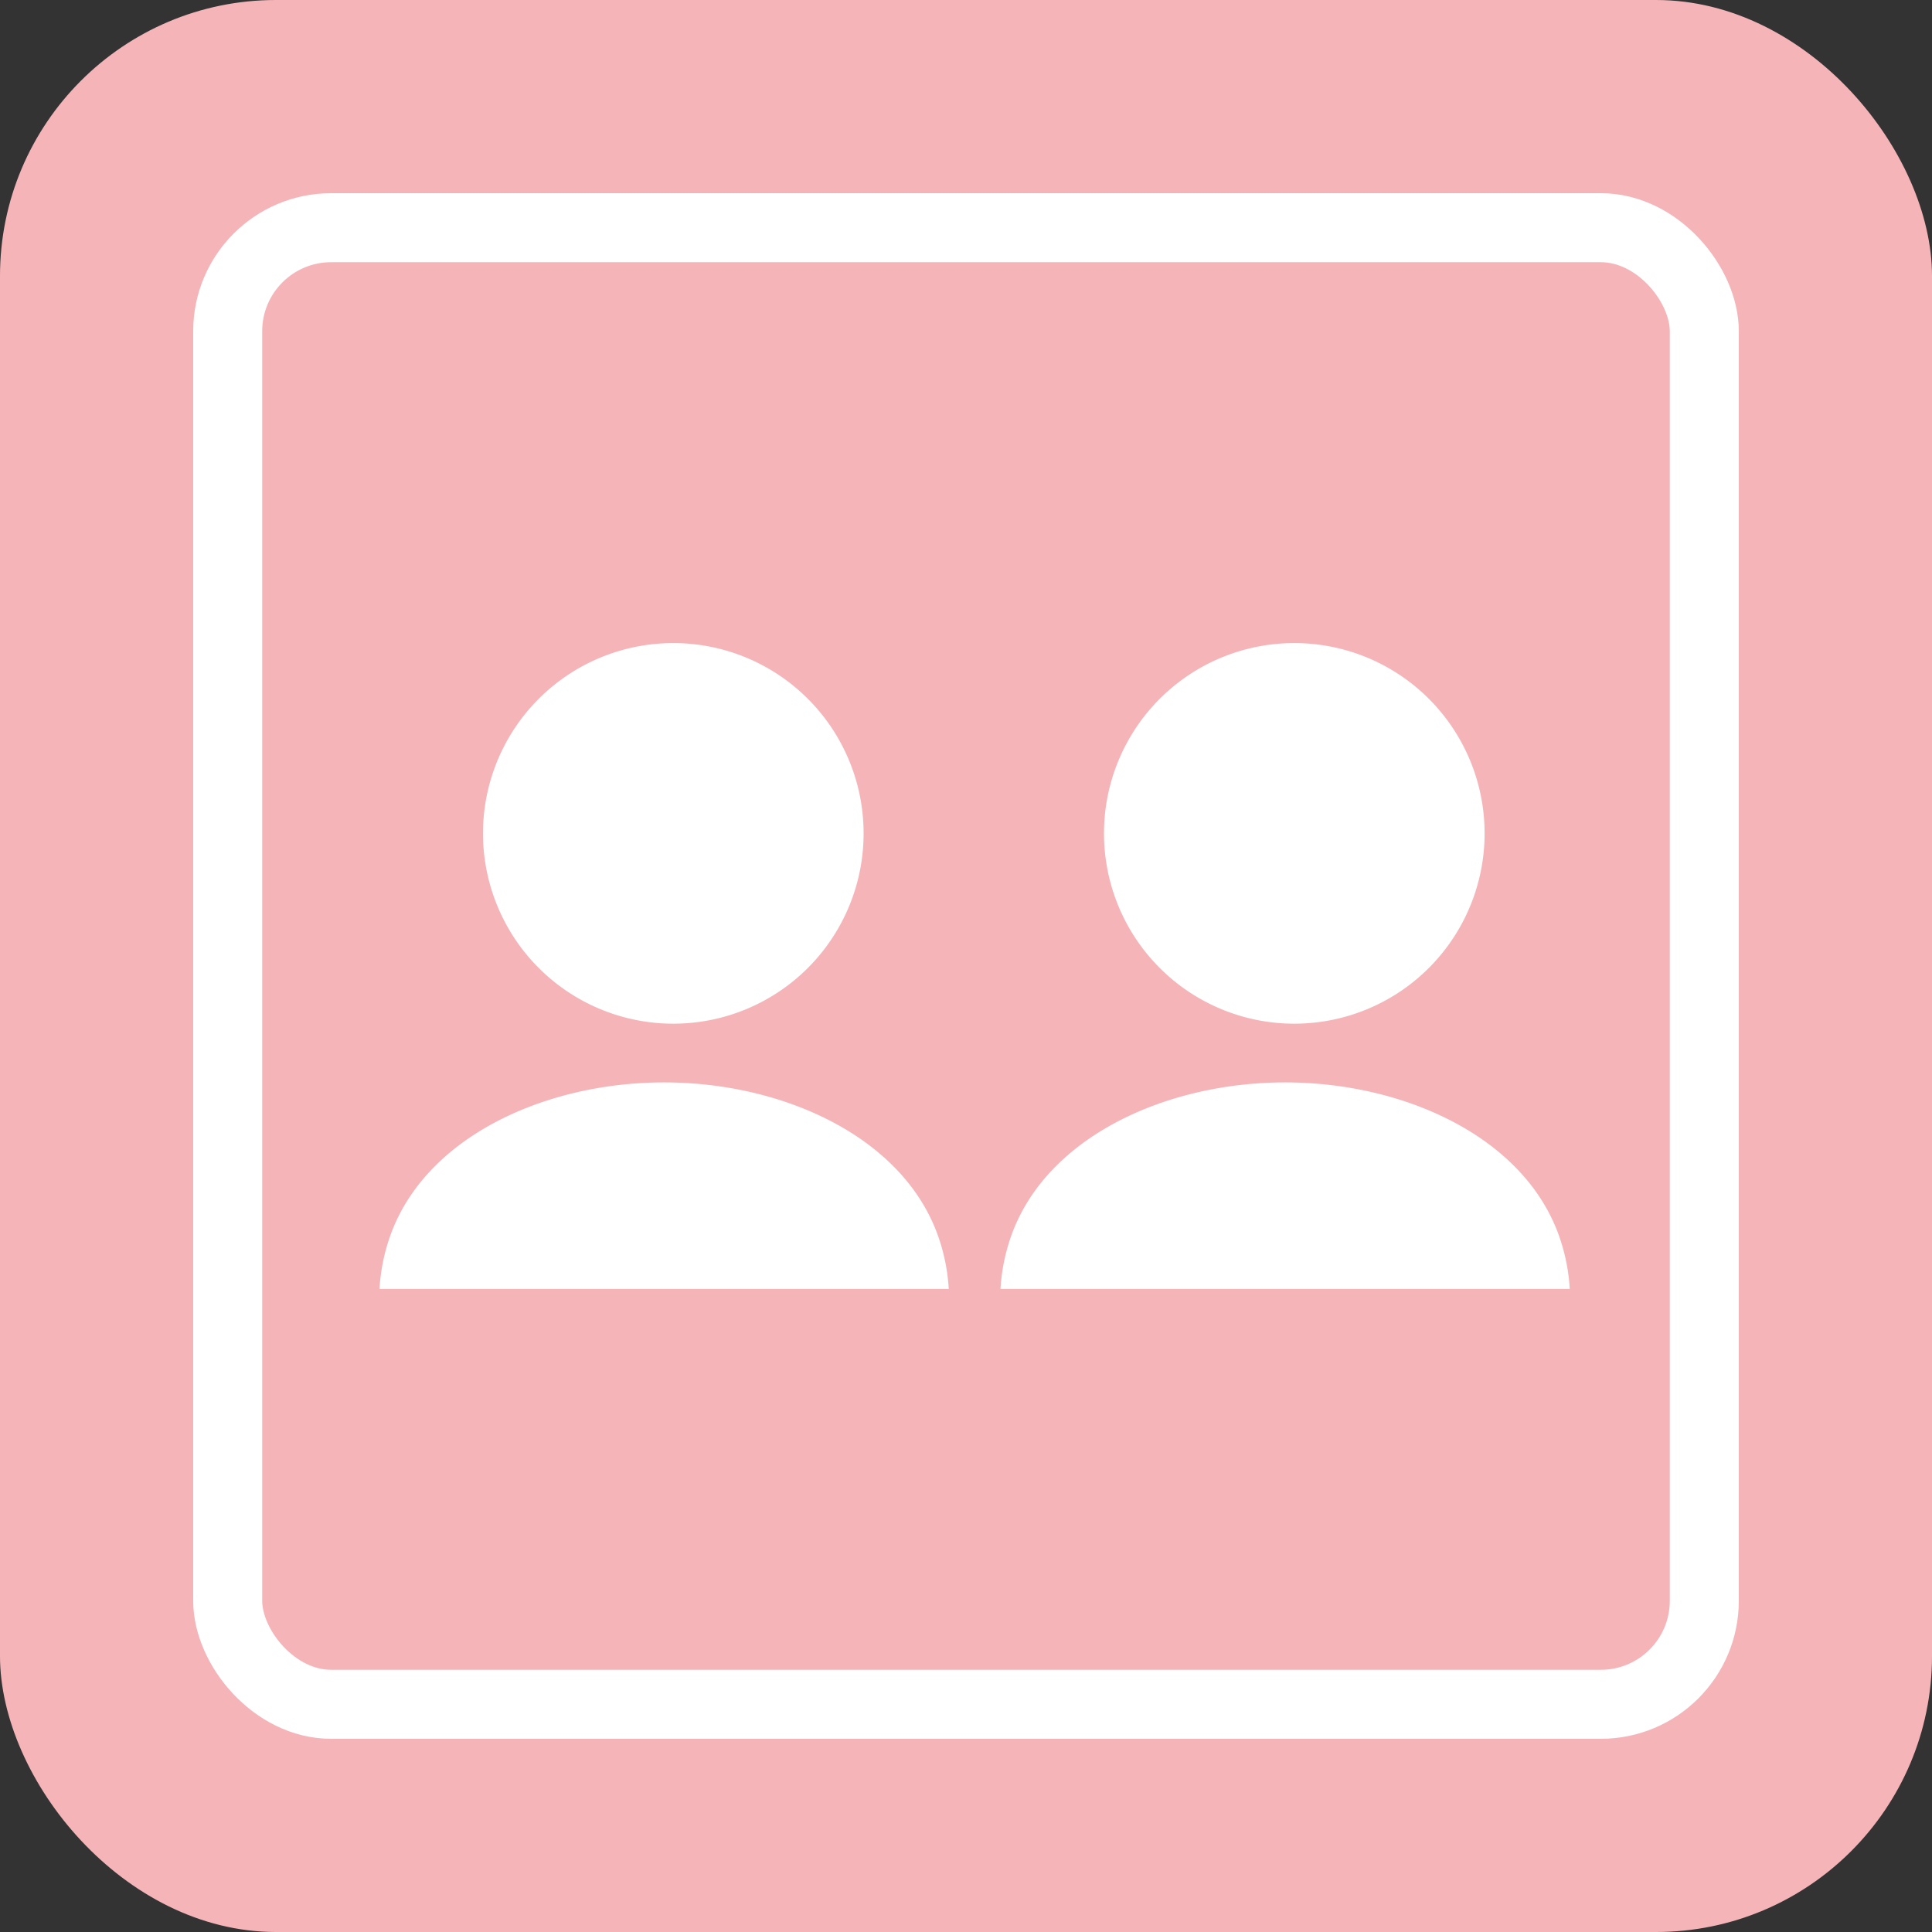 <svg id="グループ_183" data-name="グループ 183" xmlns="http://www.w3.org/2000/svg" width="56" height="56" viewBox="0 0 56 56">
  <rect x="0" y="0" width="56" height="56" fill="#333333" stroke="none"/>
  <rect id="長方形_93" data-name="長方形 93" width="56" height="56" rx="8" transform="translate(0 0)" fill="#f5b5b8"/>
  <g id="長方形_94" data-name="長方形 94" transform="translate(5.6 5.6)" fill="none" stroke="#fff" stroke-width="2">
    <rect width="44.8" height="44.8" rx="4" stroke="none"/>
    <rect x="1" y="1" width="42.8" height="42.8" rx="3" fill="none"/>
  </g>
  <g id="グループ_171" data-name="グループ 171" transform="translate(-236.453 -3140.366)">
    <g id="人物のアイコン素材_その3" data-name="人物のアイコン素材 その3" transform="translate(245.453 3158.895)">
      <path id="パス_36" data-name="パス 36" d="M120.3,11.143a5.516,5.516,0,1,0-5.515-5.516A5.516,5.516,0,0,0,120.3,11.143Z" transform="translate(-109.785 0)" fill="#fff"/>
      <path id="パス_37" data-name="パス 37" d="M16.234,330.718c-.964-2.965-4.5-4.579-7.984-4.579s-7.02,1.615-7.984,4.579A5.563,5.563,0,0,0,0,332.125H16.5A5.58,5.58,0,0,0,16.234,330.718Z" transform="translate(2 -313.294)" fill="#fff"/>
    </g>
    <g id="人物のアイコン素材_その3-2" data-name="人物のアイコン素材 その3" transform="translate(263.453 3158.895)">
      <path id="パス_36-2" data-name="パス 36" d="M120.3,11.143a5.516,5.516,0,1,0-5.515-5.516A5.516,5.516,0,0,0,120.3,11.143Z" transform="translate(-109.785 0)" fill="#fff"/>
      <path id="パス_37-2" data-name="パス 37" d="M16.234,330.718c-.964-2.965-4.5-4.579-7.984-4.579s-7.02,1.615-7.984,4.579A5.563,5.563,0,0,0,0,332.125H16.5A5.58,5.58,0,0,0,16.234,330.718Z" transform="translate(2 -313.294)" fill="#fff"/>
    </g>
  </g>
</svg>
